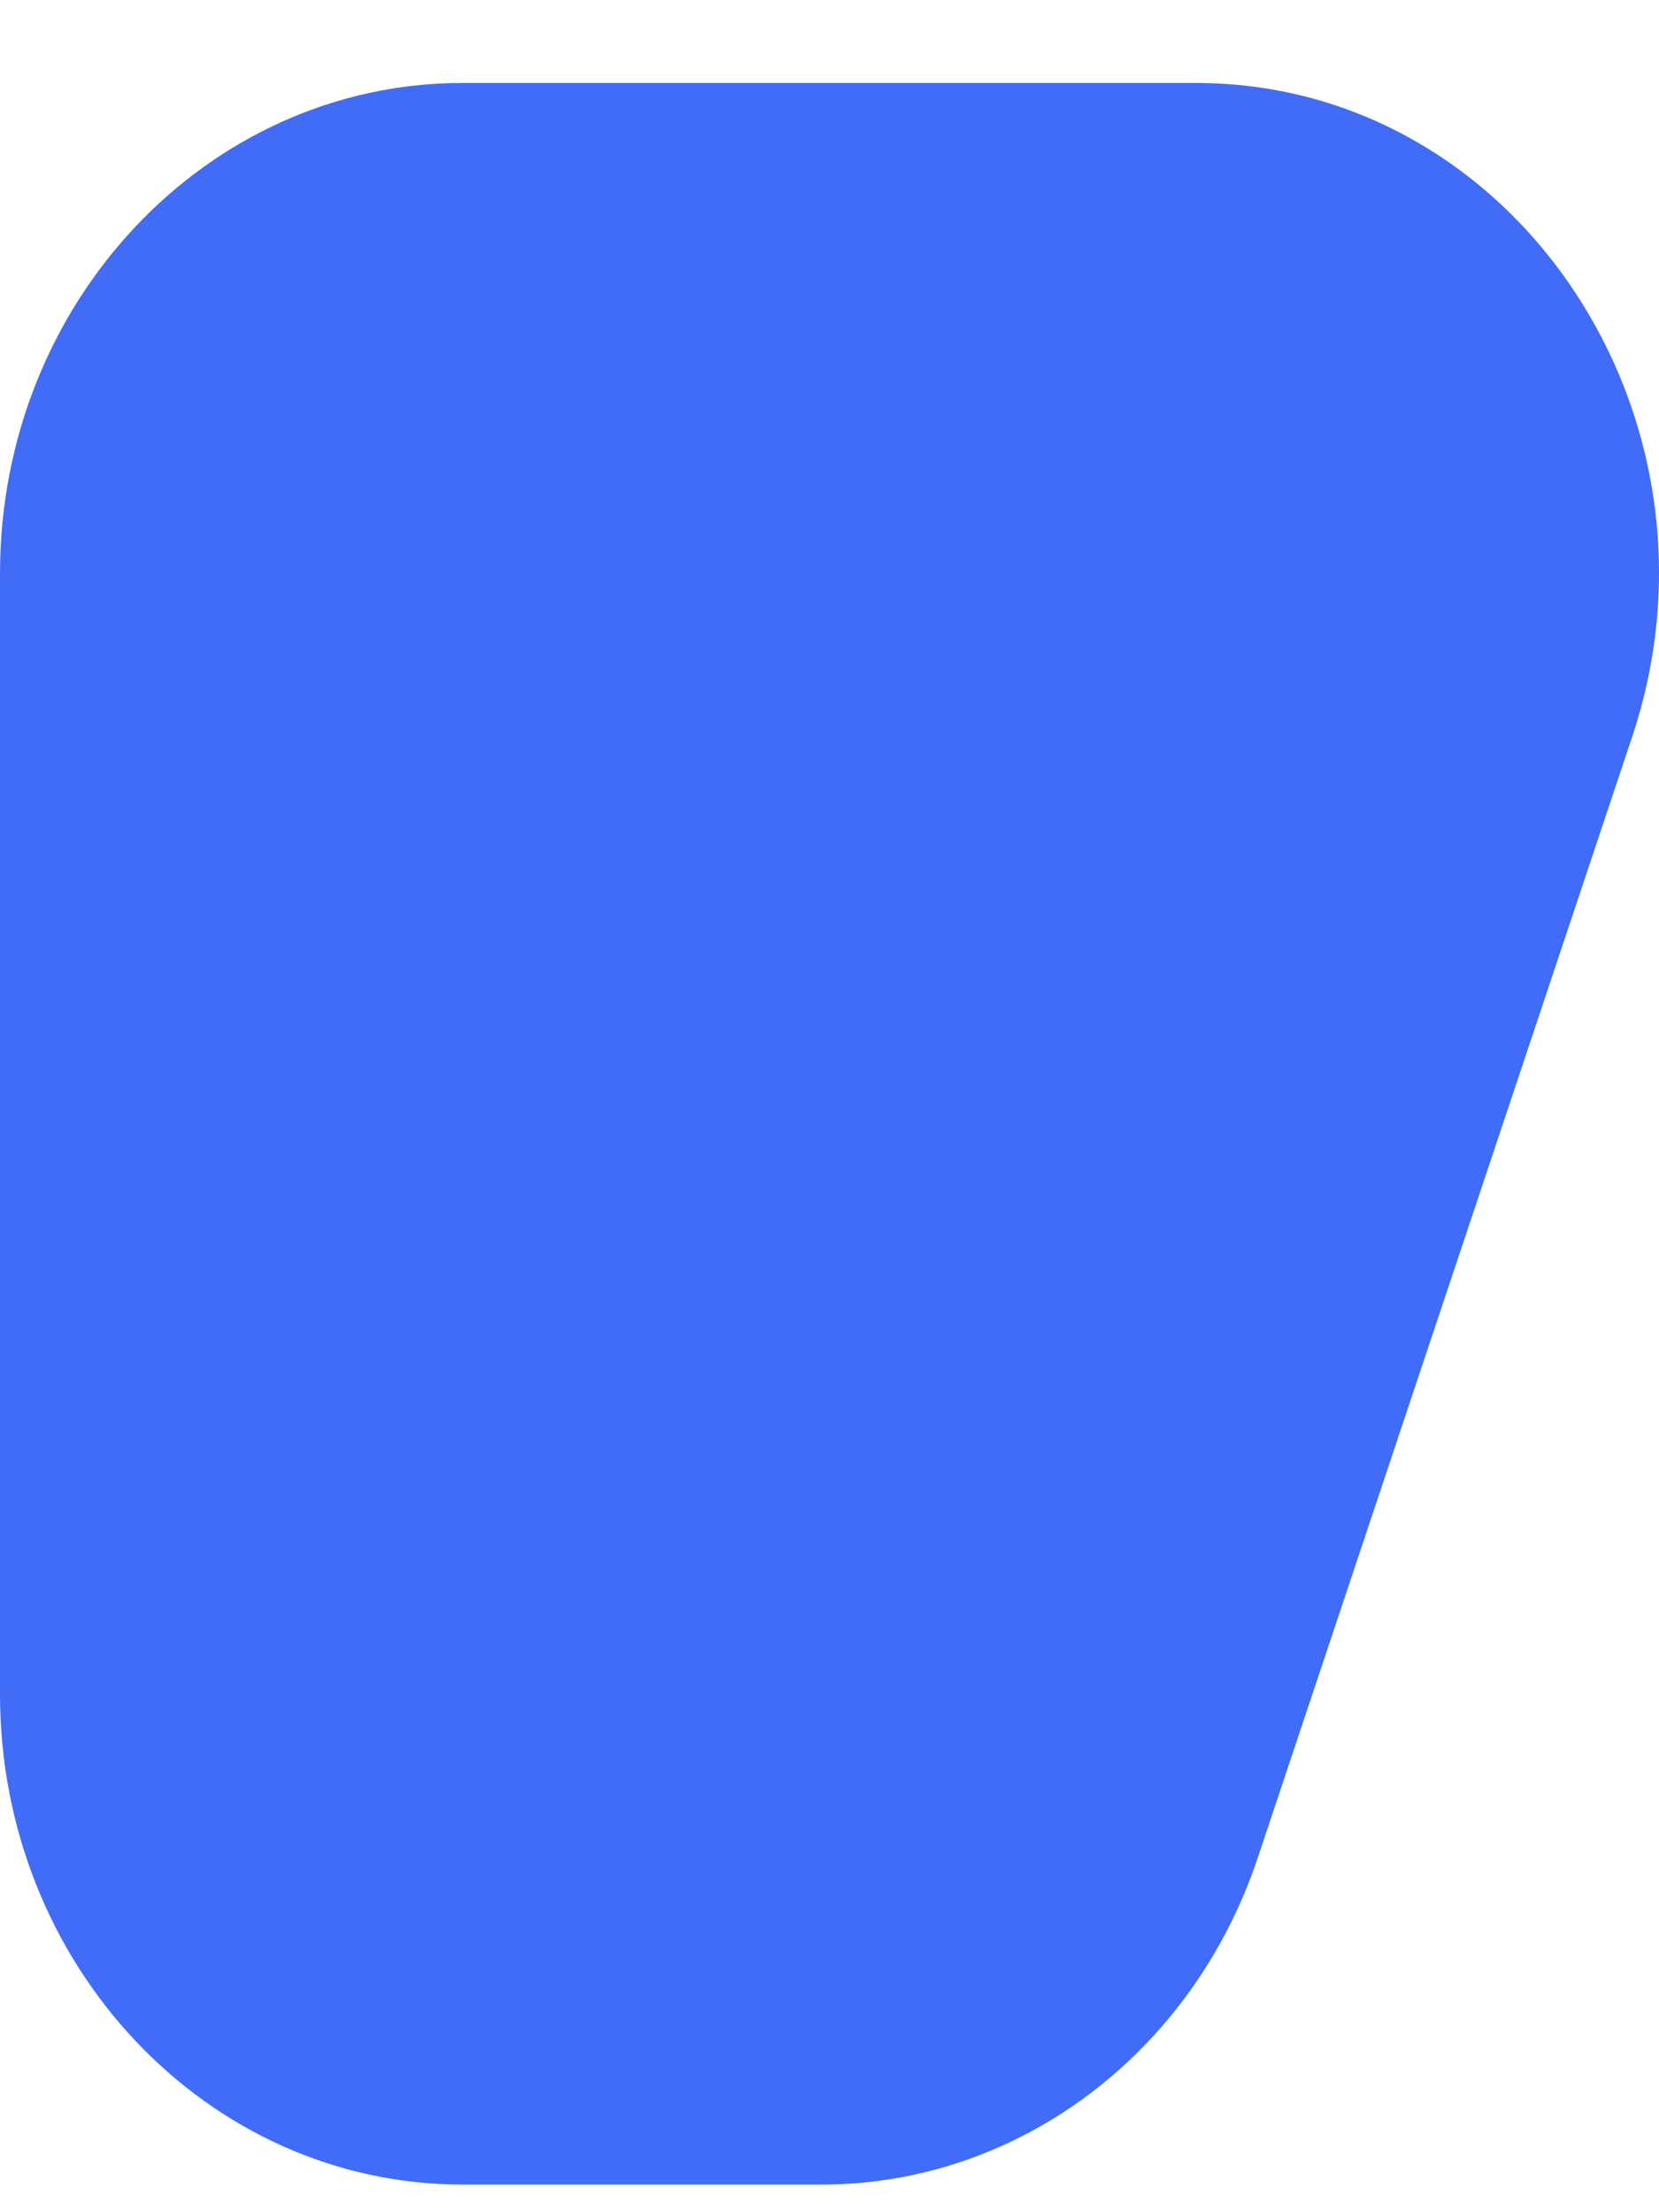 <svg xmlns="http://www.w3.org/2000/svg" width="15" height="20" viewBox="0 0 15 20" fill="none">
  <path
    d="M0 5.183C0 2.735 1.873 0.75 4.183 0.75H10.814C13.701 0.75 15.72 3.778 14.757 6.663L11.372 16.796C10.78 18.567 9.201 19.75 7.429 19.75H4.183C1.873 19.75 0 17.765 0 15.317V5.183Z"
    fill="#416CF8" />
</svg>